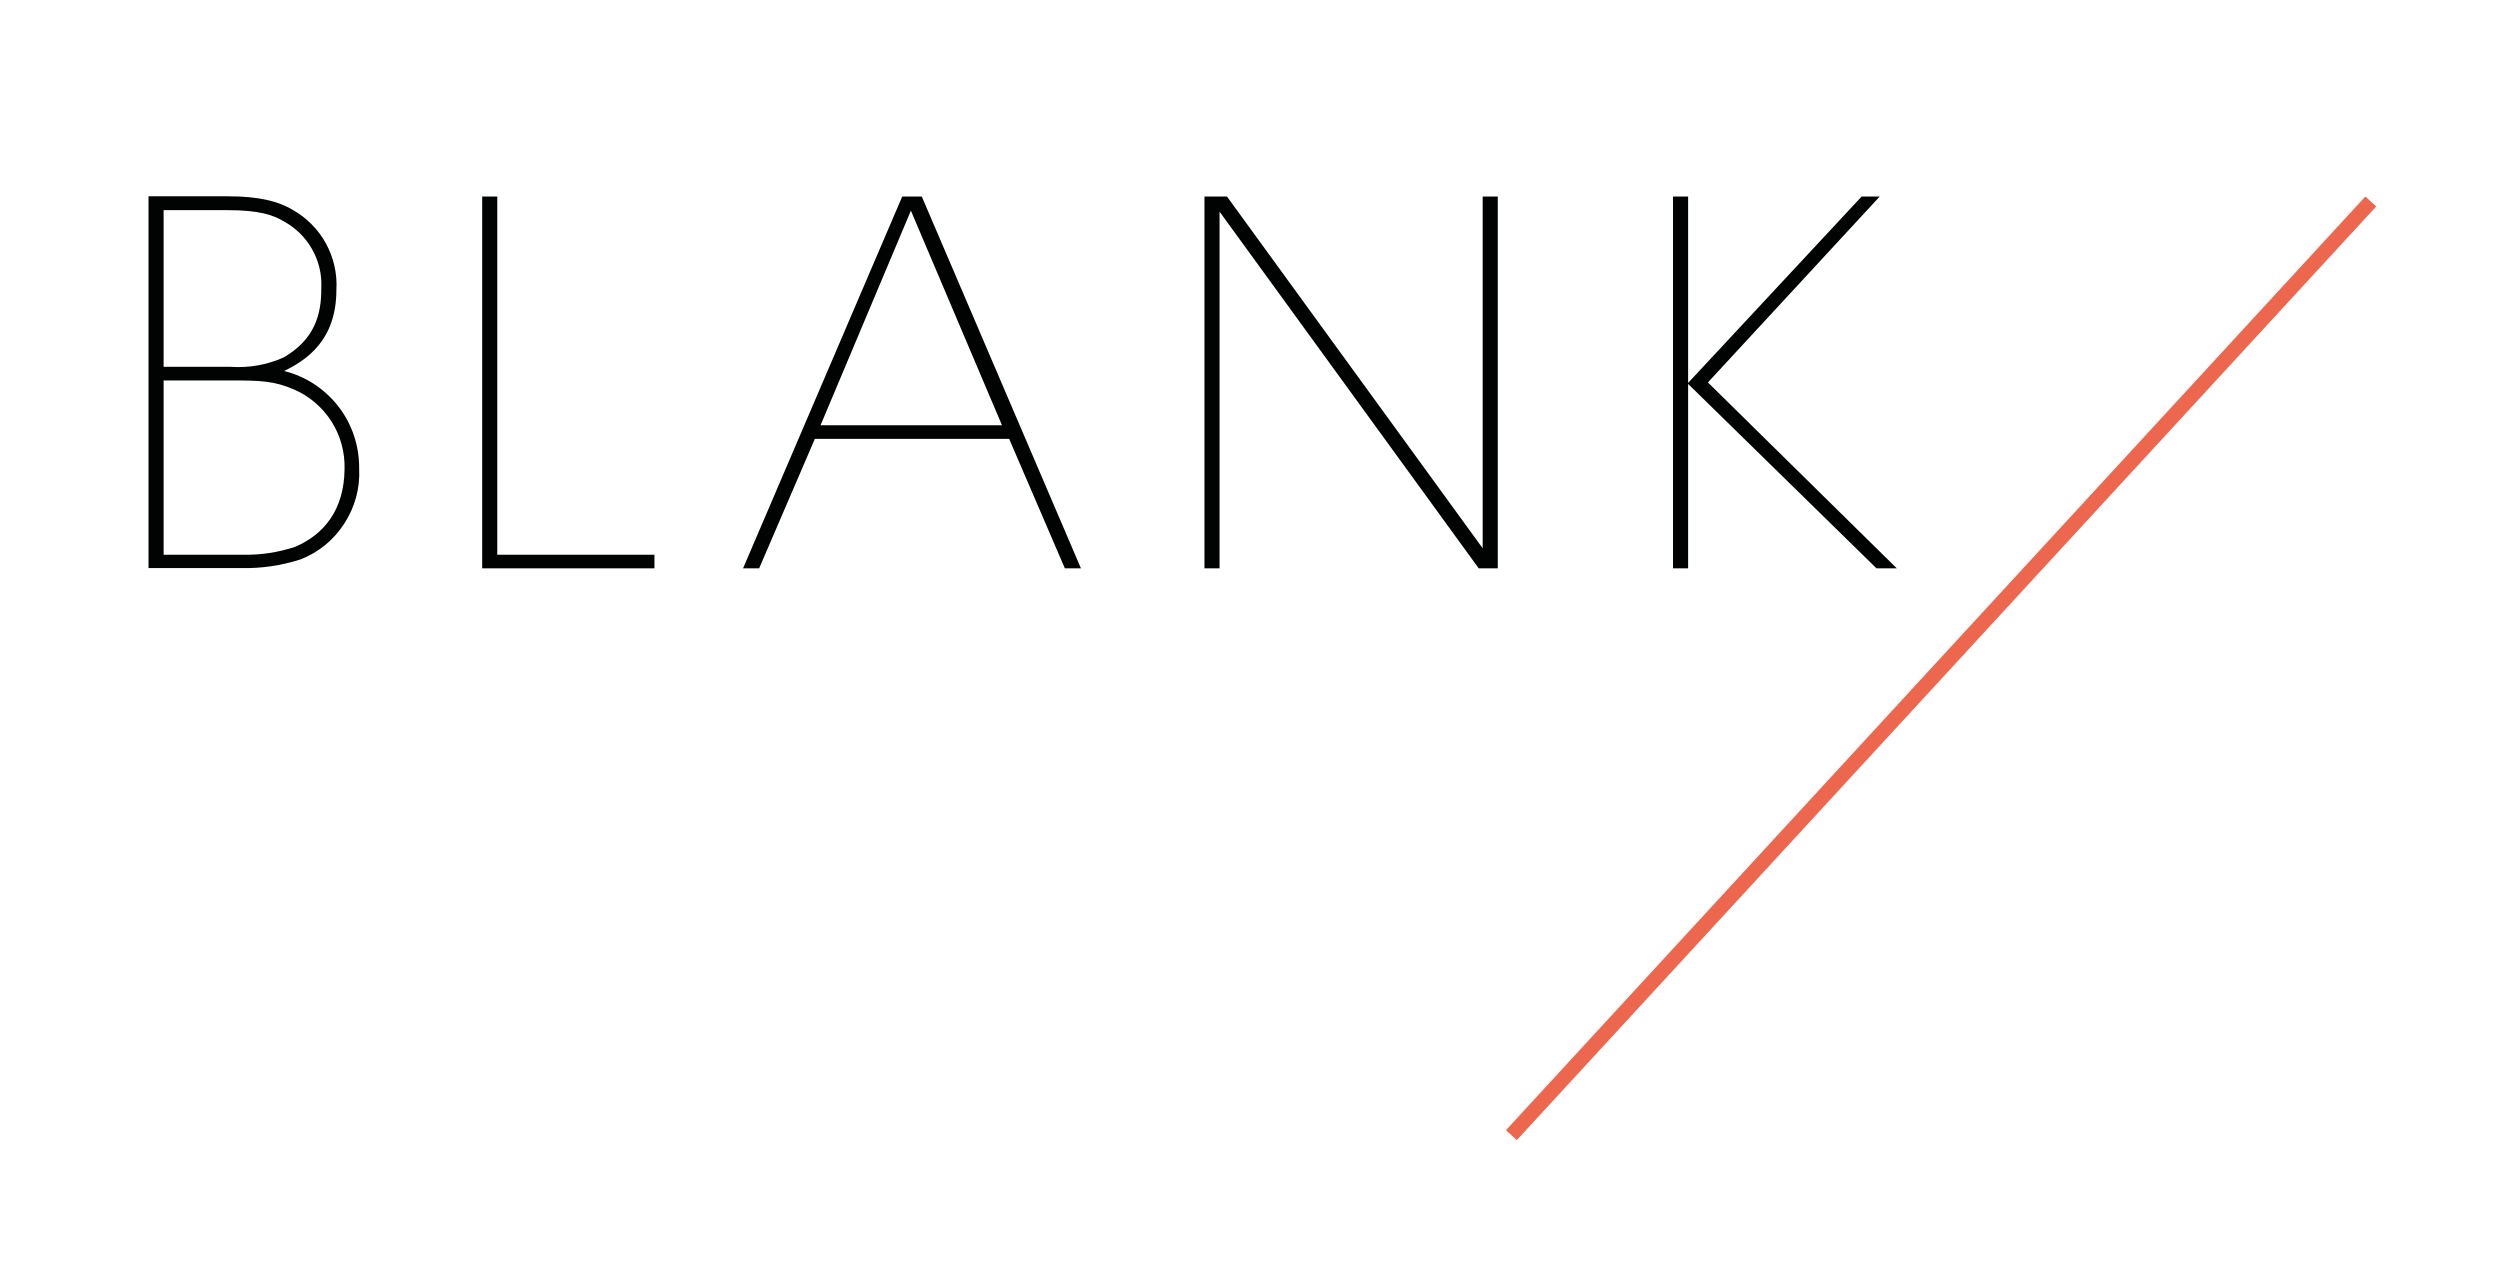 <?xml version="1.0" encoding="UTF-8"?>
<!-- Generator: Adobe Illustrator 25.2.0, SVG Export Plug-In . SVG Version: 6.00 Build 0)  -->
<svg xmlns="http://www.w3.org/2000/svg" xmlns:xlink="http://www.w3.org/1999/xlink" version="1.1" id="Livello_1" x="0px" y="0px" viewBox="0 0 101 51" style="enable-background:new 0 0 101 51;" xml:space="preserve">
<style type="text/css">
	.st0{fill:#ED674F;}
	.st1{fill:#010202;}
</style>
<path class="st0" d="M61.28,46.06l-0.44-0.4L95.56,7.94L96,8.34L61.28,46.06z"></path>
<path class="st1" d="M76.63,22.96l-7.63-7.51l6.94-7.51h-0.73l-7.01,7.53V7.94h-0.61v15.02h0.61v-7.45l7.61,7.45H76.63z   M59.74,22.96h0.77V7.94h-0.61v14.21L49.57,7.94h-0.91v15.02h0.61V8.55L59.74,22.96z M43,22.96h0.67L37.24,7.94h-0.79l-6.43,15.02  h0.65l2.25-5.23h7.85l2.25,5.23H43z M40.48,17.18h-7.33l3.65-8.67L40.48,17.18z M19.48,22.96h6.96v-0.55h-6.35V7.94h-0.61V22.96z   M11.46,15c0.89-0.44,2.13-1.22,2.13-3.29c0.04-0.65-0.11-1.3-0.42-1.87c-0.31-0.57-0.78-1.04-1.34-1.36  c-0.59-0.35-1.36-0.55-2.64-0.55H6v15.02h3.74c0.81,0.02,1.62-0.1,2.4-0.35c0.73-0.28,1.35-0.79,1.77-1.45  c0.43-0.66,0.64-1.43,0.6-2.21c0.01-0.91-0.28-1.8-0.84-2.52c-0.56-0.72-1.34-1.23-2.23-1.44H11.46z M11.46,14.44  c-0.67,0.3-1.4,0.43-2.13,0.38H6.61V8.49h2.58c1.3,0,1.85,0.2,2.27,0.45c0.48,0.26,0.88,0.65,1.15,1.13  c0.27,0.48,0.4,1.02,0.37,1.57C12.99,12.69,12.72,13.71,11.46,14.44z M13.92,18.96c-0.02,1.66-0.85,2.64-1.99,3.13  c-0.69,0.23-1.42,0.34-2.15,0.32H6.61v-7.04h2.72c1.22,0,1.75,0.02,2.56,0.37c0.62,0.27,1.15,0.73,1.51,1.3  C13.76,17.61,13.94,18.28,13.92,18.96z"></path>
</svg>
